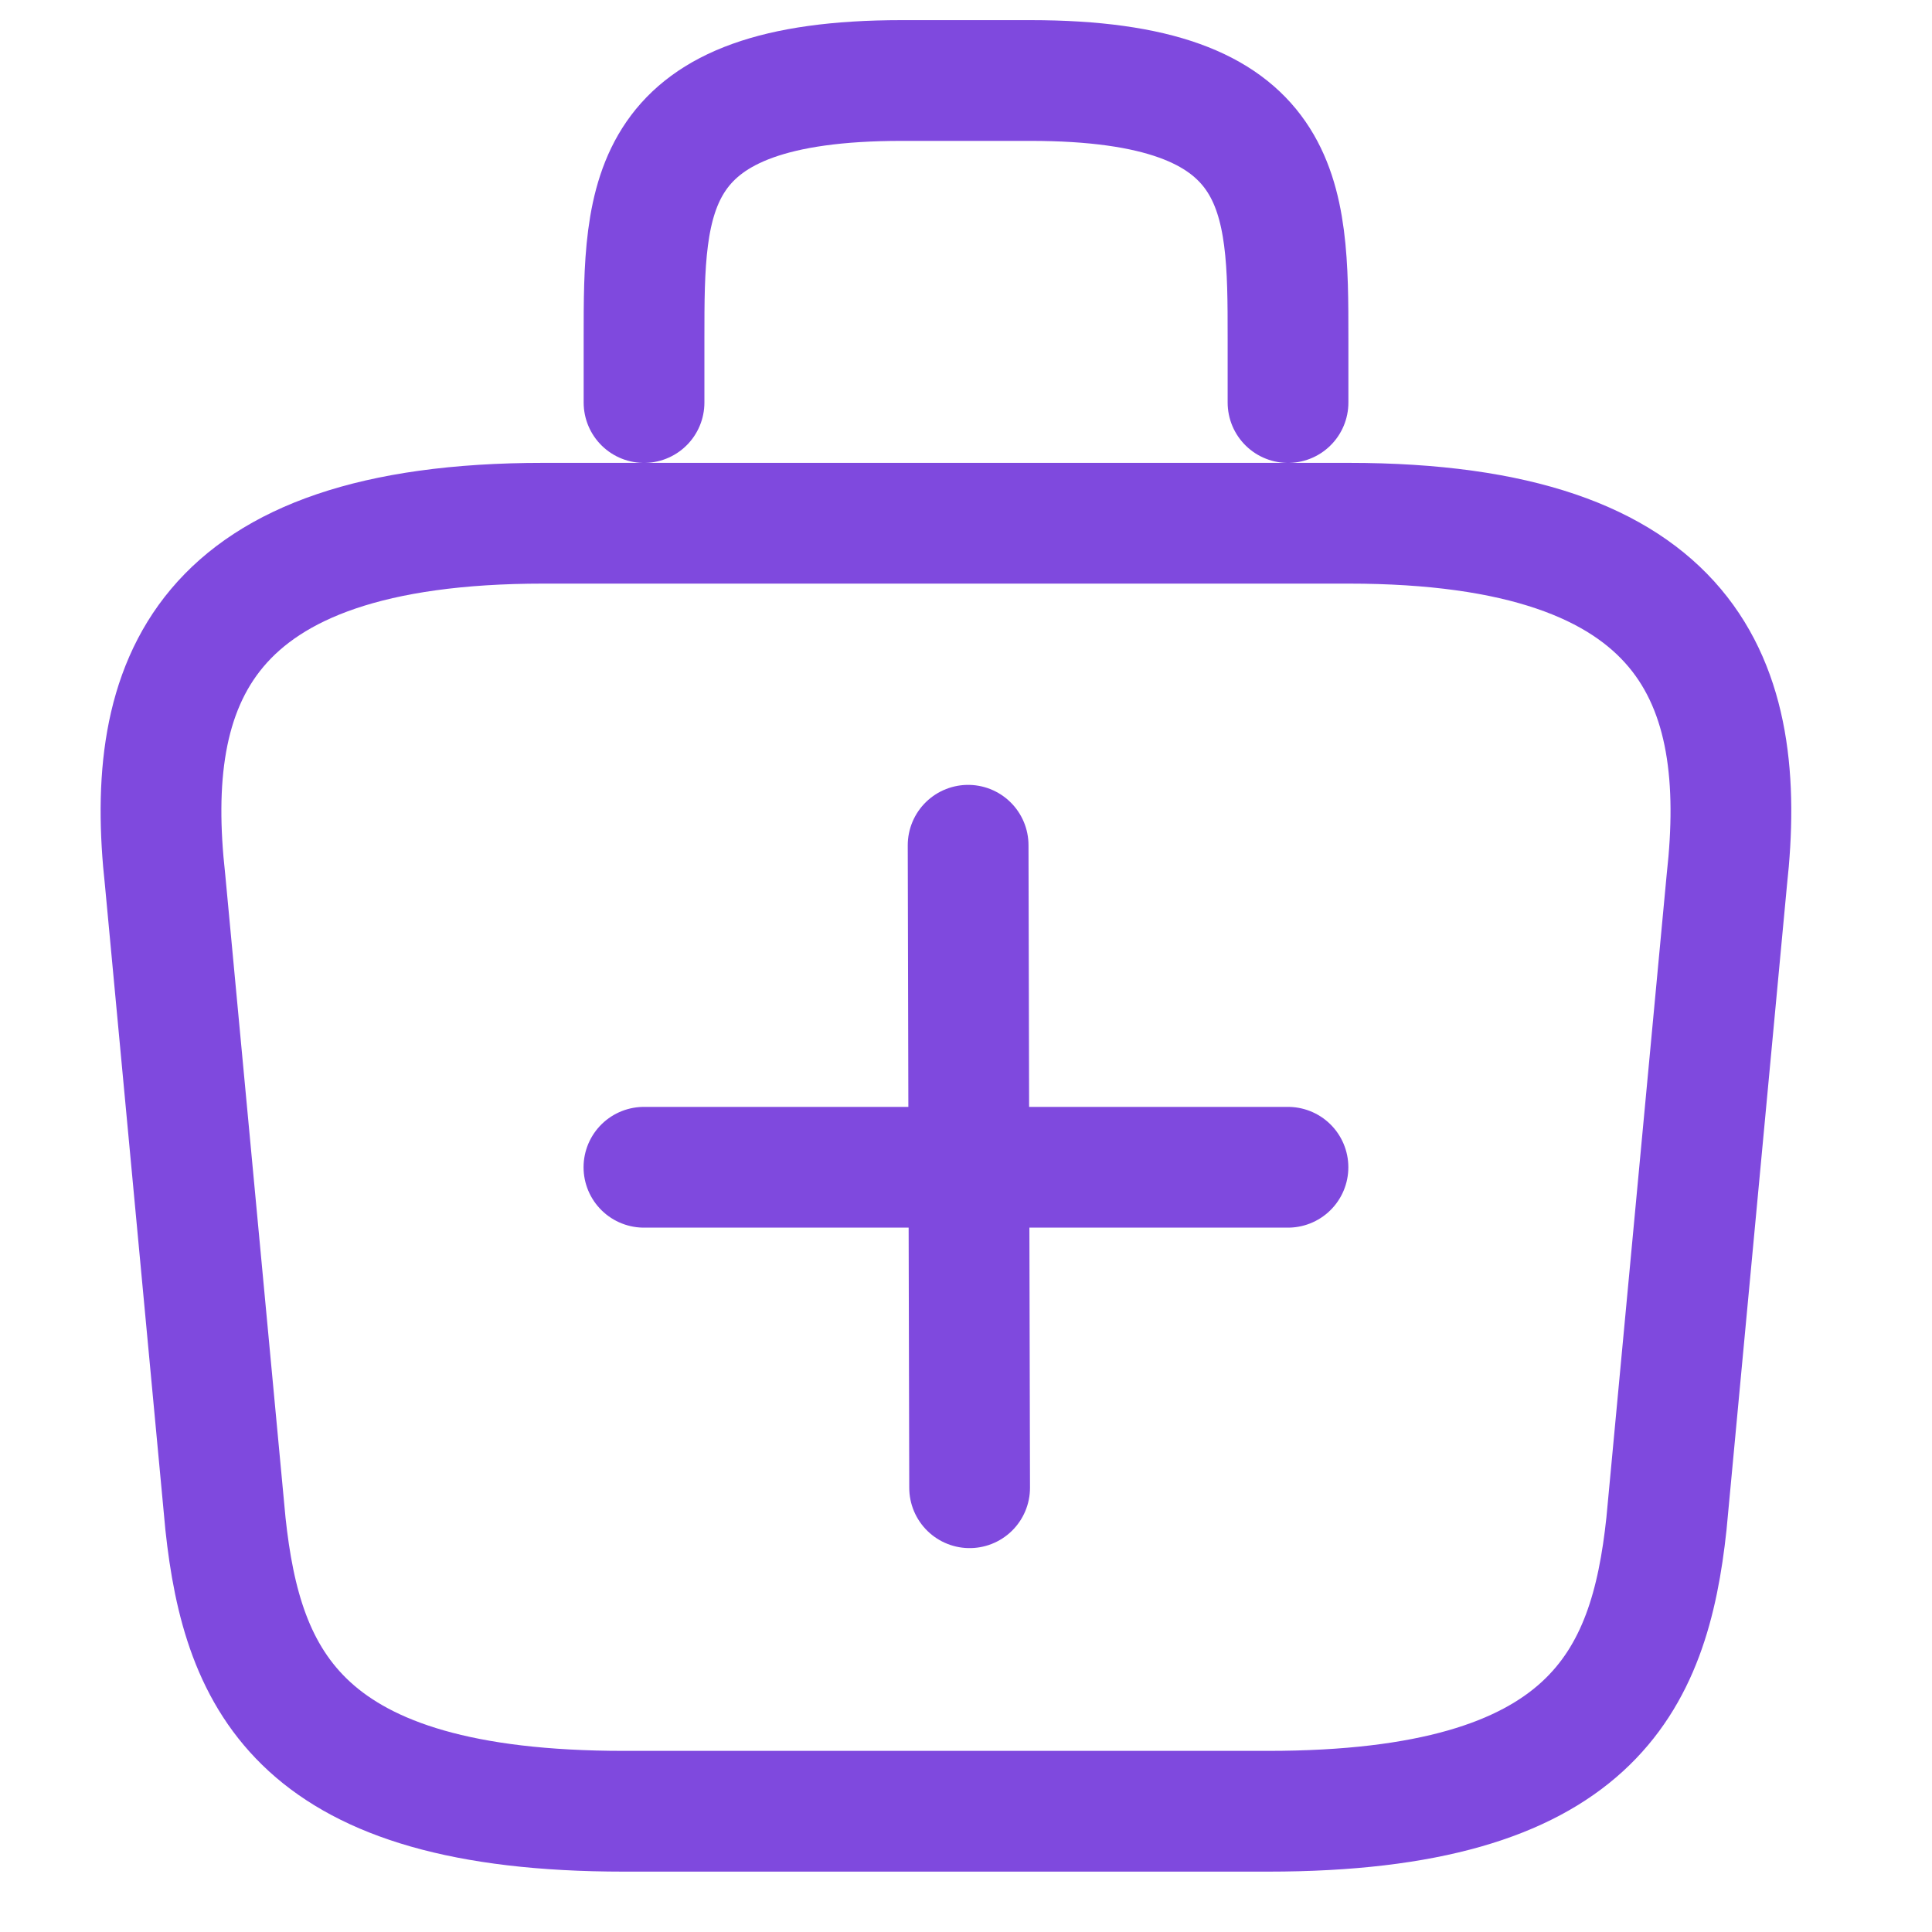 <?xml version="1.0" encoding="UTF-8"?> <svg xmlns="http://www.w3.org/2000/svg" width="40" height="40" viewBox="0 0 40 40" fill="none"> <path d="M12.918 37.5H26.252C32.952 37.5 34.151 34.817 34.502 31.55L35.752 18.217C36.202 14.15 35.035 10.833 27.918 10.833H11.252C4.135 10.833 2.968 14.15 3.418 18.217L4.668 31.55C5.018 34.817 6.218 37.5 12.918 37.5Z" stroke="#7F49DE" stroke-width="2.5" stroke-miterlimit="10" stroke-linecap="round" stroke-linejoin="round"></path> <path d="M20.075 30.802L20.044 17.5" stroke="#7F49DE" stroke-width="2.5" stroke-miterlimit="10" stroke-linecap="round" stroke-linejoin="round"></path> <path d="M26.666 24.167H13.332" stroke="#7F49DE" stroke-width="2.5" stroke-miterlimit="10" stroke-linecap="round" stroke-linejoin="round"></path> <path d="M13.334 8.334V7C13.334 4.05 13.334 1.667 18.667 1.667H21.334C26.667 1.667 26.667 4.05 26.667 7V8.334" stroke="#7F49DE" stroke-width="2.5" stroke-miterlimit="10" stroke-linecap="round" stroke-linejoin="round"></path> </svg> 